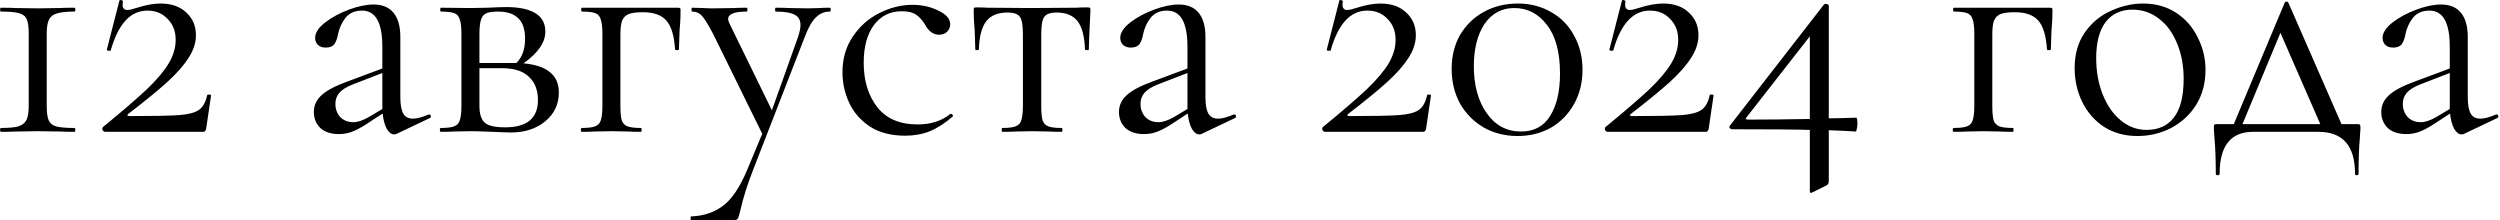 <?xml version="1.0" encoding="UTF-8"?> <svg xmlns="http://www.w3.org/2000/svg" width="1555" height="137" viewBox="0 0 1555 137" fill="none"><path d="M17.862 21C17.862 16.867 17.462 13.867 16.662 12C15.862 10.133 14.262 8.867 11.862 8.2C9.595 7.533 5.862 7.2 0.662 7.2C0.262 7.2 0.062 6.8 0.062 6C0.062 5.2 0.262 4.8 0.662 4.8C4.528 4.8 7.595 4.867 9.862 5L23.462 5.2L36.862 5C39.128 4.867 42.262 4.8 46.262 4.8C46.662 4.8 46.862 5.2 46.862 6C46.862 6.8 46.662 7.2 46.262 7.2C41.328 7.2 37.662 7.6 35.262 8.4C32.995 9.067 31.395 10.333 30.462 12.2C29.528 14.067 29.062 17 29.062 21V65.8C29.062 69.933 29.462 72.933 30.262 74.8C31.062 76.667 32.595 77.933 34.862 78.6C37.262 79.267 41.062 79.6 46.262 79.6C46.662 79.6 46.862 80 46.862 80.8C46.862 81.6 46.662 82 46.262 82C42.395 82 39.328 81.933 37.062 81.8L23.462 81.6L10.062 81.8C7.795 81.933 4.662 82 0.662 82C0.262 82 0.062 81.6 0.062 80.8C0.062 80 0.262 79.6 0.662 79.6C5.595 79.6 9.195 79.267 11.462 78.6C13.862 77.8 15.528 76.467 16.462 74.6C17.395 72.733 17.862 69.8 17.862 65.8V21ZM64.068 79C75.801 69.4 84.868 61.6 91.268 55.6C97.668 49.467 102.268 44 105.068 39.2C107.868 34.4 109.268 29.6 109.268 24.8C109.268 19.467 107.601 15.133 104.268 11.8C101.068 8.333 96.868 6.6 91.668 6.6C81.135 6.6 73.535 14.867 68.868 31.4C68.868 31.533 68.601 31.6 68.068 31.6C66.868 31.6 66.335 31.333 66.468 30.8L74.268 0.4C74.268 0.133 74.535 -5.24521e-06 75.068 -5.24521e-06C75.468 -5.24521e-06 75.801 0.133 76.068 0.4C76.468 0.533 76.601 0.667 76.468 0.8C76.335 1.333 76.268 2.067 76.268 3C76.268 5.133 77.268 6.2 79.268 6.2C80.468 6.2 82.468 5.733 85.268 4.8C90.735 3.067 95.601 2.2 99.868 2.2C106.668 2.2 112.001 4.067 115.868 7.8C119.868 11.4 121.868 16.133 121.868 22C121.868 26.667 120.335 31.333 117.268 36C114.335 40.667 109.935 45.667 104.068 51C98.335 56.2 90.268 62.8 79.868 70.8C79.335 71.2 79.135 71.533 79.268 71.8C79.535 72.067 80.001 72.2 80.668 72.2C95.335 72.2 105.535 72 111.268 71.6C117.001 71.2 121.135 70.133 123.668 68.4C126.201 66.667 127.935 63.6 128.868 59.2C128.868 58.933 129.201 58.8 129.868 58.8C130.801 58.8 131.268 59 131.268 59.4L128.268 79.8C128.268 80.333 128.068 80.867 127.668 81.4C127.401 81.8 127.001 82 126.468 82H65.468C64.801 82 64.268 81.667 63.868 81C63.468 80.2 63.535 79.533 64.068 79ZM267.012 71.2C267.545 71.2 267.878 71.533 268.012 72.2C268.145 72.733 267.945 73.133 267.412 73.4L246.812 83.2C246.278 83.467 245.745 83.6 245.212 83.6C243.478 83.6 241.945 82.467 240.612 80.2C239.278 77.8 238.412 74.6 238.012 70.6L227.612 77.4C224.278 79.533 221.345 81.067 218.812 82C216.278 82.933 213.612 83.4 210.812 83.4C205.878 83.4 202.012 82.133 199.212 79.6C196.545 76.933 195.212 73.6 195.212 69.6C195.212 65.6 196.812 62.133 200.012 59.2C203.212 56.267 208.478 53.467 215.812 50.8L237.812 42.6V29C237.812 14.067 233.612 6.6 225.212 6.6C220.678 6.6 217.212 8.133 214.812 11.2C212.545 14.133 211.012 17.533 210.212 21.4C209.812 23.8 209.078 25.8 208.012 27.4C206.945 28.867 205.145 29.6 202.612 29.6C200.478 29.6 198.812 29 197.612 27.8C196.545 26.6 196.012 25.2 196.012 23.6C196.012 20.4 198.078 17.2 202.212 14C206.345 10.8 211.278 8.133 217.012 6C222.745 3.867 227.878 2.8 232.412 2.8C237.878 2.8 242.012 4.533 244.812 8C247.612 11.467 249.012 16.467 249.012 23V60.4C249.012 65.067 249.612 68.467 250.812 70.6C252.012 72.733 254.012 73.8 256.812 73.8C259.345 73.8 262.612 72.933 266.612 71.2H267.012ZM237.812 67.8V66.8V45.4L219.212 52.6C215.478 54.067 212.745 55.8 211.012 57.8C209.412 59.667 208.612 61.933 208.612 64.6C208.612 67.8 209.612 70.533 211.612 72.8C213.745 74.933 216.478 76 219.812 76C222.478 76 225.678 74.933 229.412 72.8L237.812 67.8ZM325.601 39.4C333.067 40.067 338.601 41.933 342.201 45C345.801 47.933 347.601 52.133 347.601 57.6C347.601 64.8 344.801 70.733 339.201 75.4C333.601 80.067 326.467 82.4 317.801 82.4C315.801 82.4 312.001 82.267 306.401 82C300.001 81.733 295.467 81.6 292.801 81.6L282.201 81.8C280.334 81.933 277.667 82 274.201 82C273.801 82 273.601 81.6 273.601 80.8C273.601 80 273.801 79.6 274.201 79.6C277.934 79.6 280.667 79.267 282.401 78.6C284.267 77.933 285.467 76.667 286.001 74.8C286.667 72.8 287.001 69.8 287.001 65.8V21C287.001 17 286.667 14.067 286.001 12.2C285.467 10.2 284.334 8.867 282.601 8.2C280.867 7.533 278.134 7.2 274.401 7.2C274.001 7.2 273.801 6.8 273.801 6C273.801 5.2 274.001 4.8 274.401 4.8L292.801 5L303.201 4.8C308.534 4.533 312.467 4.4 315.001 4.4C322.867 4.4 328.867 5.667 333.001 8.2C337.134 10.733 339.201 14.533 339.201 19.6C339.201 23.067 338.067 26.4 335.801 29.6C333.667 32.8 330.267 36.067 325.601 39.4ZM309.801 7.2C306.601 7.2 304.201 7.533 302.601 8.2C301.001 8.867 299.867 10.2 299.201 12.2C298.534 14.2 298.201 17.267 298.201 21.4V39.2H319.001H321.201C324.801 35.6 326.601 30.6 326.601 24.2C326.601 18.333 325.201 14.067 322.401 11.4C319.601 8.6 315.401 7.2 309.801 7.2ZM314.201 79.2C327.801 79.2 334.601 73.533 334.601 62.2C334.601 56.067 332.734 51.267 329.001 47.8C325.401 44.2 319.734 42.4 312.001 42.4H298.201V65.8C298.201 70.733 299.267 74.2 301.401 76.2C303.534 78.2 307.801 79.2 314.201 79.2ZM421.696 4.8C422.496 4.8 422.963 4.933 423.096 5.2C423.229 5.333 423.296 5.8 423.296 6.6C423.296 9.267 423.229 11.667 423.096 13.8C422.963 15.8 422.829 17.533 422.696 19L422.296 30.8C422.296 31.067 421.896 31.2 421.096 31.2C420.429 31.2 420.029 31.067 419.896 30.8C419.363 22.267 417.563 16.267 414.496 12.8C411.429 9.333 406.563 7.6 399.896 7.6C395.896 7.6 392.896 8 390.896 8.8C389.029 9.6 387.696 11 386.896 13C386.229 14.867 385.896 17.667 385.896 21.4V65.8C385.896 69.8 386.163 72.8 386.696 74.8C387.363 76.667 388.563 77.933 390.296 78.6C392.163 79.267 394.963 79.6 398.696 79.6C398.963 79.6 399.096 80 399.096 80.8C399.096 81.6 398.963 82 398.696 82C395.229 82 392.496 81.933 390.496 81.8L380.496 81.6L369.896 81.8C368.029 81.933 365.363 82 361.896 82C361.496 82 361.296 81.6 361.296 80.8C361.296 80 361.496 79.6 361.896 79.6C365.629 79.6 368.363 79.267 370.096 78.6C371.963 77.933 373.163 76.667 373.696 74.8C374.363 72.8 374.696 69.8 374.696 65.8V21C374.696 17 374.363 14.067 373.696 12.2C373.163 10.2 372.029 8.867 370.296 8.2C368.563 7.533 365.829 7.2 362.096 7.2C361.696 7.2 361.496 6.8 361.496 6C361.496 5.2 361.696 4.8 362.096 4.8H421.696ZM516.11 4.8C516.51 4.8 516.71 5.2 516.71 6C516.71 6.8 516.51 7.2 516.11 7.2C512.777 7.2 509.91 8.4 507.51 10.8C505.11 13.067 502.843 17 500.71 22.6L468.31 106C464.843 114.8 462.243 123.067 460.51 130.8C459.843 133.6 459.31 135.333 458.91 136C458.51 136.667 457.51 137 455.91 137H429.91C429.643 137 429.51 136.6 429.51 135.8C429.51 135 429.643 134.6 429.91 134.6C437.643 134.333 444.243 132.133 449.71 128C455.31 123.867 460.443 116.133 465.11 104.8L474.11 83.2L443.71 21.4C440.643 15.533 438.31 11.733 436.71 10C435.11 8.133 433.043 7.2 430.51 7.2C430.243 7.2 430.11 6.8 430.11 6C430.11 5.2 430.243 4.8 430.51 4.8L437.31 5C438.91 5.133 441.11 5.2 443.91 5.2L456.71 5C458.577 4.867 461.177 4.8 464.51 4.8C464.777 4.8 464.91 5.2 464.91 6C464.91 6.8 464.777 7.2 464.51 7.2C456.777 7.2 452.91 8.733 452.91 11.8C452.91 12.6 453.243 13.667 453.91 15L480.11 68.6L496.31 23.2C497.377 20 497.91 17.467 497.91 15.6C497.91 12.533 496.71 10.4 494.31 9.2C491.91 7.867 487.977 7.2 482.51 7.2C482.243 7.2 482.11 6.8 482.11 6C482.11 5.2 482.243 4.8 482.51 4.8C486.11 4.8 488.843 4.867 490.71 5L502.71 5.2L509.91 5C511.243 4.867 513.31 4.8 516.11 4.8ZM563.024 84.4C554.358 84.4 547.091 82.533 541.224 78.8C535.358 74.933 531.024 70 528.224 64C525.424 58 524.024 51.667 524.024 45C524.024 36.467 526.158 29.067 530.424 22.8C534.691 16.4 540.158 11.533 546.824 8.2C553.624 4.733 560.558 3 567.624 3C573.491 3 578.824 4.2 583.624 6.6C588.558 8.867 591.024 11.733 591.024 15.2C591.024 16.933 590.358 18.467 589.024 19.8C587.824 21 586.158 21.6 584.024 21.6C580.424 21.6 577.491 19.4 575.224 15C573.491 12.333 571.624 10.333 569.624 9C567.624 7.667 564.758 7 561.024 7C553.558 7 547.691 9.933 543.424 15.8C539.291 21.533 537.224 29.267 537.224 39C537.224 50.2 540.024 59.4 545.624 66.6C551.224 73.8 559.624 77.4 570.824 77.4C578.958 77.4 585.758 75.2 591.224 70.8H591.424C591.824 70.8 592.158 71 592.424 71.4C592.824 71.8 592.891 72.133 592.624 72.4C587.958 76.533 583.224 79.6 578.424 81.6C573.758 83.467 568.624 84.4 563.024 84.4ZM623.451 82C623.184 82 623.051 81.6 623.051 80.8C623.051 80 623.184 79.6 623.451 79.6C627.184 79.6 629.917 79.267 631.651 78.6C633.517 77.933 634.717 76.667 635.251 74.8C635.917 72.8 636.251 69.8 636.251 65.8V21.4C636.251 15.933 635.651 12.333 634.451 10.6C633.251 8.733 630.651 7.8 626.651 7.8C620.651 7.8 616.251 9.6 613.451 13.2C610.651 16.8 609.117 22.667 608.851 30.8C608.851 31.067 608.451 31.2 607.651 31.2C606.984 31.2 606.651 31.067 606.651 30.8L606.251 18.8C606.117 17.333 605.984 15.6 605.851 13.6C605.717 11.467 605.651 9.067 605.651 6.4C605.651 5.6 605.717 5.133 605.851 5C605.984 4.733 606.451 4.6 607.251 4.6C610.051 4.6 612.517 4.667 614.651 4.8L641.451 5L668.851 4.8C671.117 4.667 673.651 4.6 676.451 4.6C677.384 4.6 677.917 4.733 678.051 5C678.184 5.133 678.251 5.6 678.251 6.4C677.584 19.733 677.251 27.867 677.251 30.8C677.251 31.067 676.851 31.2 676.051 31.2C675.384 31.2 674.984 31.067 674.851 30.8C674.584 22.667 673.051 16.8 670.251 13.2C667.451 9.6 663.117 7.8 657.251 7.8C653.251 7.8 650.651 8.733 649.451 10.6C648.251 12.333 647.651 15.933 647.651 21.4V65.8C647.651 69.8 647.917 72.8 648.451 74.8C649.117 76.667 650.317 77.933 652.051 78.6C653.784 79.267 656.517 79.6 660.251 79.6C660.651 79.6 660.851 80 660.851 80.8C660.851 81.6 660.651 82 660.251 82C656.917 82 654.317 81.933 652.451 81.8L642.051 81.6L631.851 81.8C629.851 81.933 627.051 82 623.451 82ZM767.793 71.2C768.326 71.2 768.66 71.533 768.793 72.2C768.926 72.733 768.726 73.133 768.193 73.4L747.593 83.2C747.06 83.467 746.526 83.6 745.993 83.6C744.26 83.6 742.726 82.467 741.393 80.2C740.06 77.8 739.193 74.6 738.793 70.6L728.393 77.4C725.06 79.533 722.126 81.067 719.593 82C717.06 82.933 714.393 83.4 711.593 83.4C706.66 83.4 702.793 82.133 699.993 79.6C697.326 76.933 695.993 73.6 695.993 69.6C695.993 65.6 697.593 62.133 700.793 59.2C703.993 56.267 709.26 53.467 716.593 50.8L738.593 42.6V29C738.593 14.067 734.393 6.6 725.993 6.6C721.46 6.6 717.993 8.133 715.593 11.2C713.326 14.133 711.793 17.533 710.993 21.4C710.593 23.8 709.86 25.8 708.793 27.4C707.726 28.867 705.926 29.6 703.393 29.6C701.26 29.6 699.593 29 698.393 27.8C697.326 26.6 696.793 25.2 696.793 23.6C696.793 20.4 698.86 17.2 702.993 14C707.126 10.8 712.06 8.133 717.793 6C723.526 3.867 728.66 2.8 733.193 2.8C738.66 2.8 742.793 4.533 745.593 8C748.393 11.467 749.793 16.467 749.793 23V60.4C749.793 65.067 750.393 68.467 751.593 70.6C752.793 72.733 754.793 73.8 757.593 73.8C760.126 73.8 763.393 72.933 767.393 71.2H767.793ZM738.593 67.8V66.8V45.4L719.993 52.6C716.26 54.067 713.526 55.8 711.793 57.8C710.193 59.667 709.393 61.933 709.393 64.6C709.393 67.8 710.393 70.533 712.393 72.8C714.526 74.933 717.26 76 720.593 76C723.26 76 726.46 74.933 730.193 72.8L738.593 67.8ZM822.857 79C834.59 69.4 843.657 61.6 850.057 55.6C856.457 49.467 861.057 44 863.857 39.2C866.657 34.4 868.057 29.6 868.057 24.8C868.057 19.467 866.39 15.133 863.057 11.8C859.857 8.333 855.657 6.6 850.457 6.6C839.924 6.6 832.324 14.867 827.657 31.4C827.657 31.533 827.39 31.6 826.857 31.6C825.657 31.6 825.124 31.333 825.257 30.8L833.057 0.4C833.057 0.133 833.324 -5.24521e-06 833.857 -5.24521e-06C834.257 -5.24521e-06 834.59 0.133 834.857 0.4C835.257 0.533 835.39 0.667 835.257 0.8C835.124 1.333 835.057 2.067 835.057 3C835.057 5.133 836.057 6.2 838.057 6.2C839.257 6.2 841.257 5.733 844.057 4.8C849.524 3.067 854.39 2.2 858.657 2.2C865.457 2.2 870.79 4.067 874.657 7.8C878.657 11.4 880.657 16.133 880.657 22C880.657 26.667 879.124 31.333 876.057 36C873.124 40.667 868.724 45.667 862.857 51C857.124 56.2 849.057 62.8 838.657 70.8C838.124 71.2 837.924 71.533 838.057 71.8C838.324 72.067 838.79 72.2 839.457 72.2C854.124 72.2 864.324 72 870.057 71.6C875.79 71.2 879.924 70.133 882.457 68.4C884.99 66.667 886.724 63.6 887.657 59.2C887.657 58.933 887.99 58.8 888.657 58.8C889.59 58.8 890.057 59 890.057 59.4L887.057 79.8C887.057 80.333 886.857 80.867 886.457 81.4C886.19 81.8 885.79 82 885.257 82H824.257C823.59 82 823.057 81.667 822.657 81C822.257 80.2 822.324 79.533 822.857 79ZM943.926 84.6C936.059 84.6 928.992 82.8 922.726 79.2C916.592 75.6 911.726 70.667 908.126 64.4C904.659 58 902.926 50.8 902.926 42.8C902.926 34.933 904.659 27.933 908.126 21.8C911.726 15.667 916.659 10.867 922.926 7.4C929.192 3.933 936.259 2.2 944.126 2.2C951.859 2.2 958.792 4 964.926 7.6C971.059 11.067 975.792 15.933 979.126 22.2C982.592 28.467 984.326 35.533 984.326 43.4C984.326 51.267 982.592 58.333 979.126 64.6C975.659 70.867 970.859 75.8 964.726 79.4C958.592 82.867 951.659 84.6 943.926 84.6ZM946.126 81.8C954.126 81.8 960.126 78.6 964.126 72.2C968.259 65.667 970.326 56.867 970.326 45.8C970.326 32.467 967.592 22.333 962.126 15.4C956.792 8.467 950.059 5 941.926 5C934.059 5 927.859 8.333 923.326 15C918.926 21.667 916.726 30.4 916.726 41.2C916.726 53.067 919.392 62.8 924.726 70.4C930.059 78 937.192 81.8 946.126 81.8ZM998.638 79C1010.37 69.4 1019.44 61.6 1025.84 55.6C1032.24 49.467 1036.84 44 1039.64 39.2C1042.44 34.4 1043.84 29.6 1043.84 24.8C1043.84 19.467 1042.17 15.133 1038.84 11.8C1035.64 8.333 1031.44 6.6 1026.24 6.6C1015.7 6.6 1008.1 14.867 1003.44 31.4C1003.44 31.533 1003.17 31.6 1002.64 31.6C1001.44 31.6 1000.9 31.333 1001.04 30.8L1008.84 0.4C1008.84 0.133 1009.1 -5.24521e-06 1009.64 -5.24521e-06C1010.04 -5.24521e-06 1010.37 0.133 1010.64 0.4C1011.04 0.533 1011.17 0.667 1011.04 0.8C1010.9 1.333 1010.84 2.067 1010.84 3C1010.84 5.133 1011.84 6.2 1013.84 6.2C1015.04 6.2 1017.04 5.733 1019.84 4.8C1025.3 3.067 1030.17 2.2 1034.44 2.2C1041.24 2.2 1046.57 4.067 1050.44 7.8C1054.44 11.4 1056.44 16.133 1056.44 22C1056.44 26.667 1054.9 31.333 1051.84 36C1048.9 40.667 1044.5 45.667 1038.64 51C1032.9 56.2 1024.84 62.8 1014.44 70.8C1013.9 71.2 1013.7 71.533 1013.84 71.8C1014.1 72.067 1014.57 72.2 1015.24 72.2C1029.9 72.2 1040.1 72 1045.84 71.6C1051.57 71.2 1055.7 70.133 1058.24 68.4C1060.77 66.667 1062.5 63.6 1063.44 59.2C1063.44 58.933 1063.77 58.8 1064.44 58.8C1065.37 58.8 1065.84 59 1065.84 59.4L1062.84 79.8C1062.84 80.333 1062.64 80.867 1062.24 81.4C1061.97 81.8 1061.57 82 1061.04 82H1000.04C999.372 82 998.838 81.667 998.438 81C998.038 80.2 998.105 79.533 998.638 79ZM1154.51 73.2C1155.04 73.2 1155.31 74.467 1155.31 77C1155.31 78.067 1155.17 79.133 1154.91 80.2C1154.77 81.267 1154.57 81.8 1154.31 81.8C1150.31 81.533 1144.71 81.267 1137.51 81V112.6C1137.51 114.067 1136.97 115 1135.91 115.4L1127.51 119.6C1126.71 119.867 1126.31 120 1126.31 120C1125.91 120 1125.71 119.467 1125.71 118.4V80.8C1117.31 80.533 1101.24 80.4 1077.51 80.4C1076.84 80.4 1076.31 80.133 1075.91 79.6C1075.51 79.067 1075.57 78.533 1076.11 78L1134.51 2.8C1134.77 2.533 1135.17 2.4 1135.71 2.4C1136.11 2.4 1136.51 2.533 1136.91 2.8C1137.31 2.933 1137.51 3.2 1137.51 3.6V73.6C1140.57 73.6 1146.24 73.467 1154.51 73.2ZM1087.31 74.4C1098.77 74.4 1111.57 74.267 1125.71 74V22.6L1086.31 73C1085.91 73.4 1085.77 73.733 1085.91 74C1086.17 74.267 1086.64 74.4 1087.31 74.4ZM1275.02 4.8C1275.82 4.8 1276.28 4.933 1276.42 5.2C1276.55 5.333 1276.62 5.8 1276.62 6.6C1276.62 9.267 1276.55 11.667 1276.42 13.8C1276.28 15.8 1276.15 17.533 1276.02 19L1275.62 30.8C1275.62 31.067 1275.22 31.2 1274.42 31.2C1273.75 31.2 1273.35 31.067 1273.22 30.8C1272.68 22.267 1270.88 16.267 1267.82 12.8C1264.75 9.333 1259.88 7.6 1253.22 7.6C1249.22 7.6 1246.22 8 1244.22 8.8C1242.35 9.6 1241.02 11 1240.22 13C1239.55 14.867 1239.22 17.667 1239.22 21.4V65.8C1239.22 69.8 1239.48 72.8 1240.02 74.8C1240.68 76.667 1241.88 77.933 1243.62 78.6C1245.48 79.267 1248.28 79.6 1252.02 79.6C1252.28 79.6 1252.42 80 1252.42 80.8C1252.42 81.6 1252.28 82 1252.02 82C1248.55 82 1245.82 81.933 1243.82 81.8L1233.82 81.6L1223.22 81.8C1221.35 81.933 1218.68 82 1215.22 82C1214.82 82 1214.62 81.6 1214.62 80.8C1214.62 80 1214.82 79.6 1215.22 79.6C1218.95 79.6 1221.68 79.267 1223.42 78.6C1225.28 77.933 1226.48 76.667 1227.02 74.8C1227.68 72.8 1228.02 69.8 1228.02 65.8V21C1228.02 17 1227.68 14.067 1227.02 12.2C1226.48 10.2 1225.35 8.867 1223.62 8.2C1221.88 7.533 1219.15 7.2 1215.42 7.2C1215.02 7.2 1214.82 6.8 1214.82 6C1214.82 5.2 1215.02 4.8 1215.42 4.8H1275.02ZM1329.43 84.6C1321.7 84.6 1314.83 82.733 1308.83 79C1302.96 75.133 1298.43 70 1295.23 63.6C1292.03 57.067 1290.43 50 1290.43 42.4C1290.43 33.733 1292.5 26.4 1296.63 20.4C1300.9 14.267 1306.3 9.733 1312.83 6.8C1319.5 3.733 1326.23 2.2 1333.03 2.2C1340.9 2.2 1347.76 4.133 1353.63 8C1359.5 11.867 1363.96 17 1367.03 23.4C1370.23 29.667 1371.83 36.333 1371.83 43.4C1371.83 51.667 1369.9 58.933 1366.03 65.2C1362.16 71.333 1356.96 76.133 1350.43 79.6C1344.03 82.933 1337.03 84.6 1329.43 84.6ZM1335.23 80.8C1342.56 80.8 1348.23 78.2 1352.23 73C1356.23 67.8 1358.23 59.8 1358.23 49C1358.23 40.733 1356.83 33.333 1354.03 26.8C1351.36 20.267 1347.63 15.2 1342.83 11.6C1338.03 7.867 1332.56 6 1326.43 6C1319.23 6 1313.63 8.6 1309.63 13.8C1305.76 19 1303.83 26.467 1303.83 36.2C1303.83 44.333 1305.16 51.8 1307.83 58.6C1310.5 65.4 1314.23 70.8 1319.03 74.8C1323.83 78.8 1329.23 80.8 1335.23 80.8ZM1466.22 77.2C1467.15 77.2 1467.68 77.333 1467.82 77.6C1468.08 77.733 1468.22 78.4 1468.22 79.6C1468.22 80.4 1468.08 82.533 1467.82 86C1467.28 91.867 1467.02 99.2 1467.02 108C1467.02 108.667 1466.62 109 1465.82 109C1465.15 109 1464.82 108.667 1464.82 108C1464.82 90.667 1457.22 82 1442.02 82H1401.42C1387.55 82 1380.62 90.667 1380.62 108C1380.62 108.667 1380.22 109 1379.42 109C1378.62 109 1378.22 108.667 1378.22 108C1378.22 99.2 1377.95 91.867 1377.42 86C1377.15 82.8 1377.02 80.667 1377.02 79.6C1377.02 78.4 1377.08 77.733 1377.22 77.6C1377.48 77.333 1378.08 77.2 1379.02 77.2H1389.42L1421.02 1.8C1421.28 1.267 1421.68 1 1422.22 1C1422.75 1 1423.15 1.267 1423.42 1.8L1456.42 77.2H1466.22ZM1394.82 77.2H1443.22L1418.42 20.4L1394.82 77.2ZM1552.95 71.2C1553.48 71.2 1553.82 71.533 1553.95 72.2C1554.08 72.733 1553.88 73.133 1553.35 73.4L1532.75 83.2C1532.22 83.467 1531.68 83.6 1531.15 83.6C1529.42 83.6 1527.88 82.467 1526.55 80.2C1525.22 77.8 1524.35 74.6 1523.95 70.6L1513.55 77.4C1510.22 79.533 1507.28 81.067 1504.75 82C1502.22 82.933 1499.55 83.4 1496.75 83.4C1491.82 83.4 1487.95 82.133 1485.15 79.6C1482.48 76.933 1481.15 73.6 1481.15 69.6C1481.15 65.6 1482.75 62.133 1485.95 59.2C1489.15 56.267 1494.42 53.467 1501.75 50.8L1523.75 42.6V29C1523.75 14.067 1519.55 6.6 1511.15 6.6C1506.62 6.6 1503.15 8.133 1500.75 11.2C1498.48 14.133 1496.95 17.533 1496.15 21.4C1495.75 23.8 1495.02 25.8 1493.95 27.4C1492.88 28.867 1491.08 29.6 1488.55 29.6C1486.42 29.6 1484.75 29 1483.55 27.8C1482.48 26.6 1481.95 25.2 1481.95 23.6C1481.95 20.4 1484.02 17.2 1488.15 14C1492.28 10.8 1497.22 8.133 1502.95 6C1508.68 3.867 1513.82 2.8 1518.35 2.8C1523.82 2.8 1527.95 4.533 1530.75 8C1533.55 11.467 1534.95 16.467 1534.95 23V60.4C1534.95 65.067 1535.55 68.467 1536.75 70.6C1537.95 72.733 1539.95 73.8 1542.75 73.8C1545.28 73.8 1548.55 72.933 1552.55 71.2H1552.95ZM1523.75 67.8V66.8V45.4L1505.15 52.6C1501.42 54.067 1498.68 55.8 1496.95 57.8C1495.35 59.667 1494.55 61.933 1494.55 64.6C1494.55 67.8 1495.55 70.533 1497.55 72.8C1499.68 74.933 1502.42 76 1505.75 76C1508.42 76 1511.62 74.933 1515.35 72.8L1523.75 67.8Z" fill="black"></path></svg> 